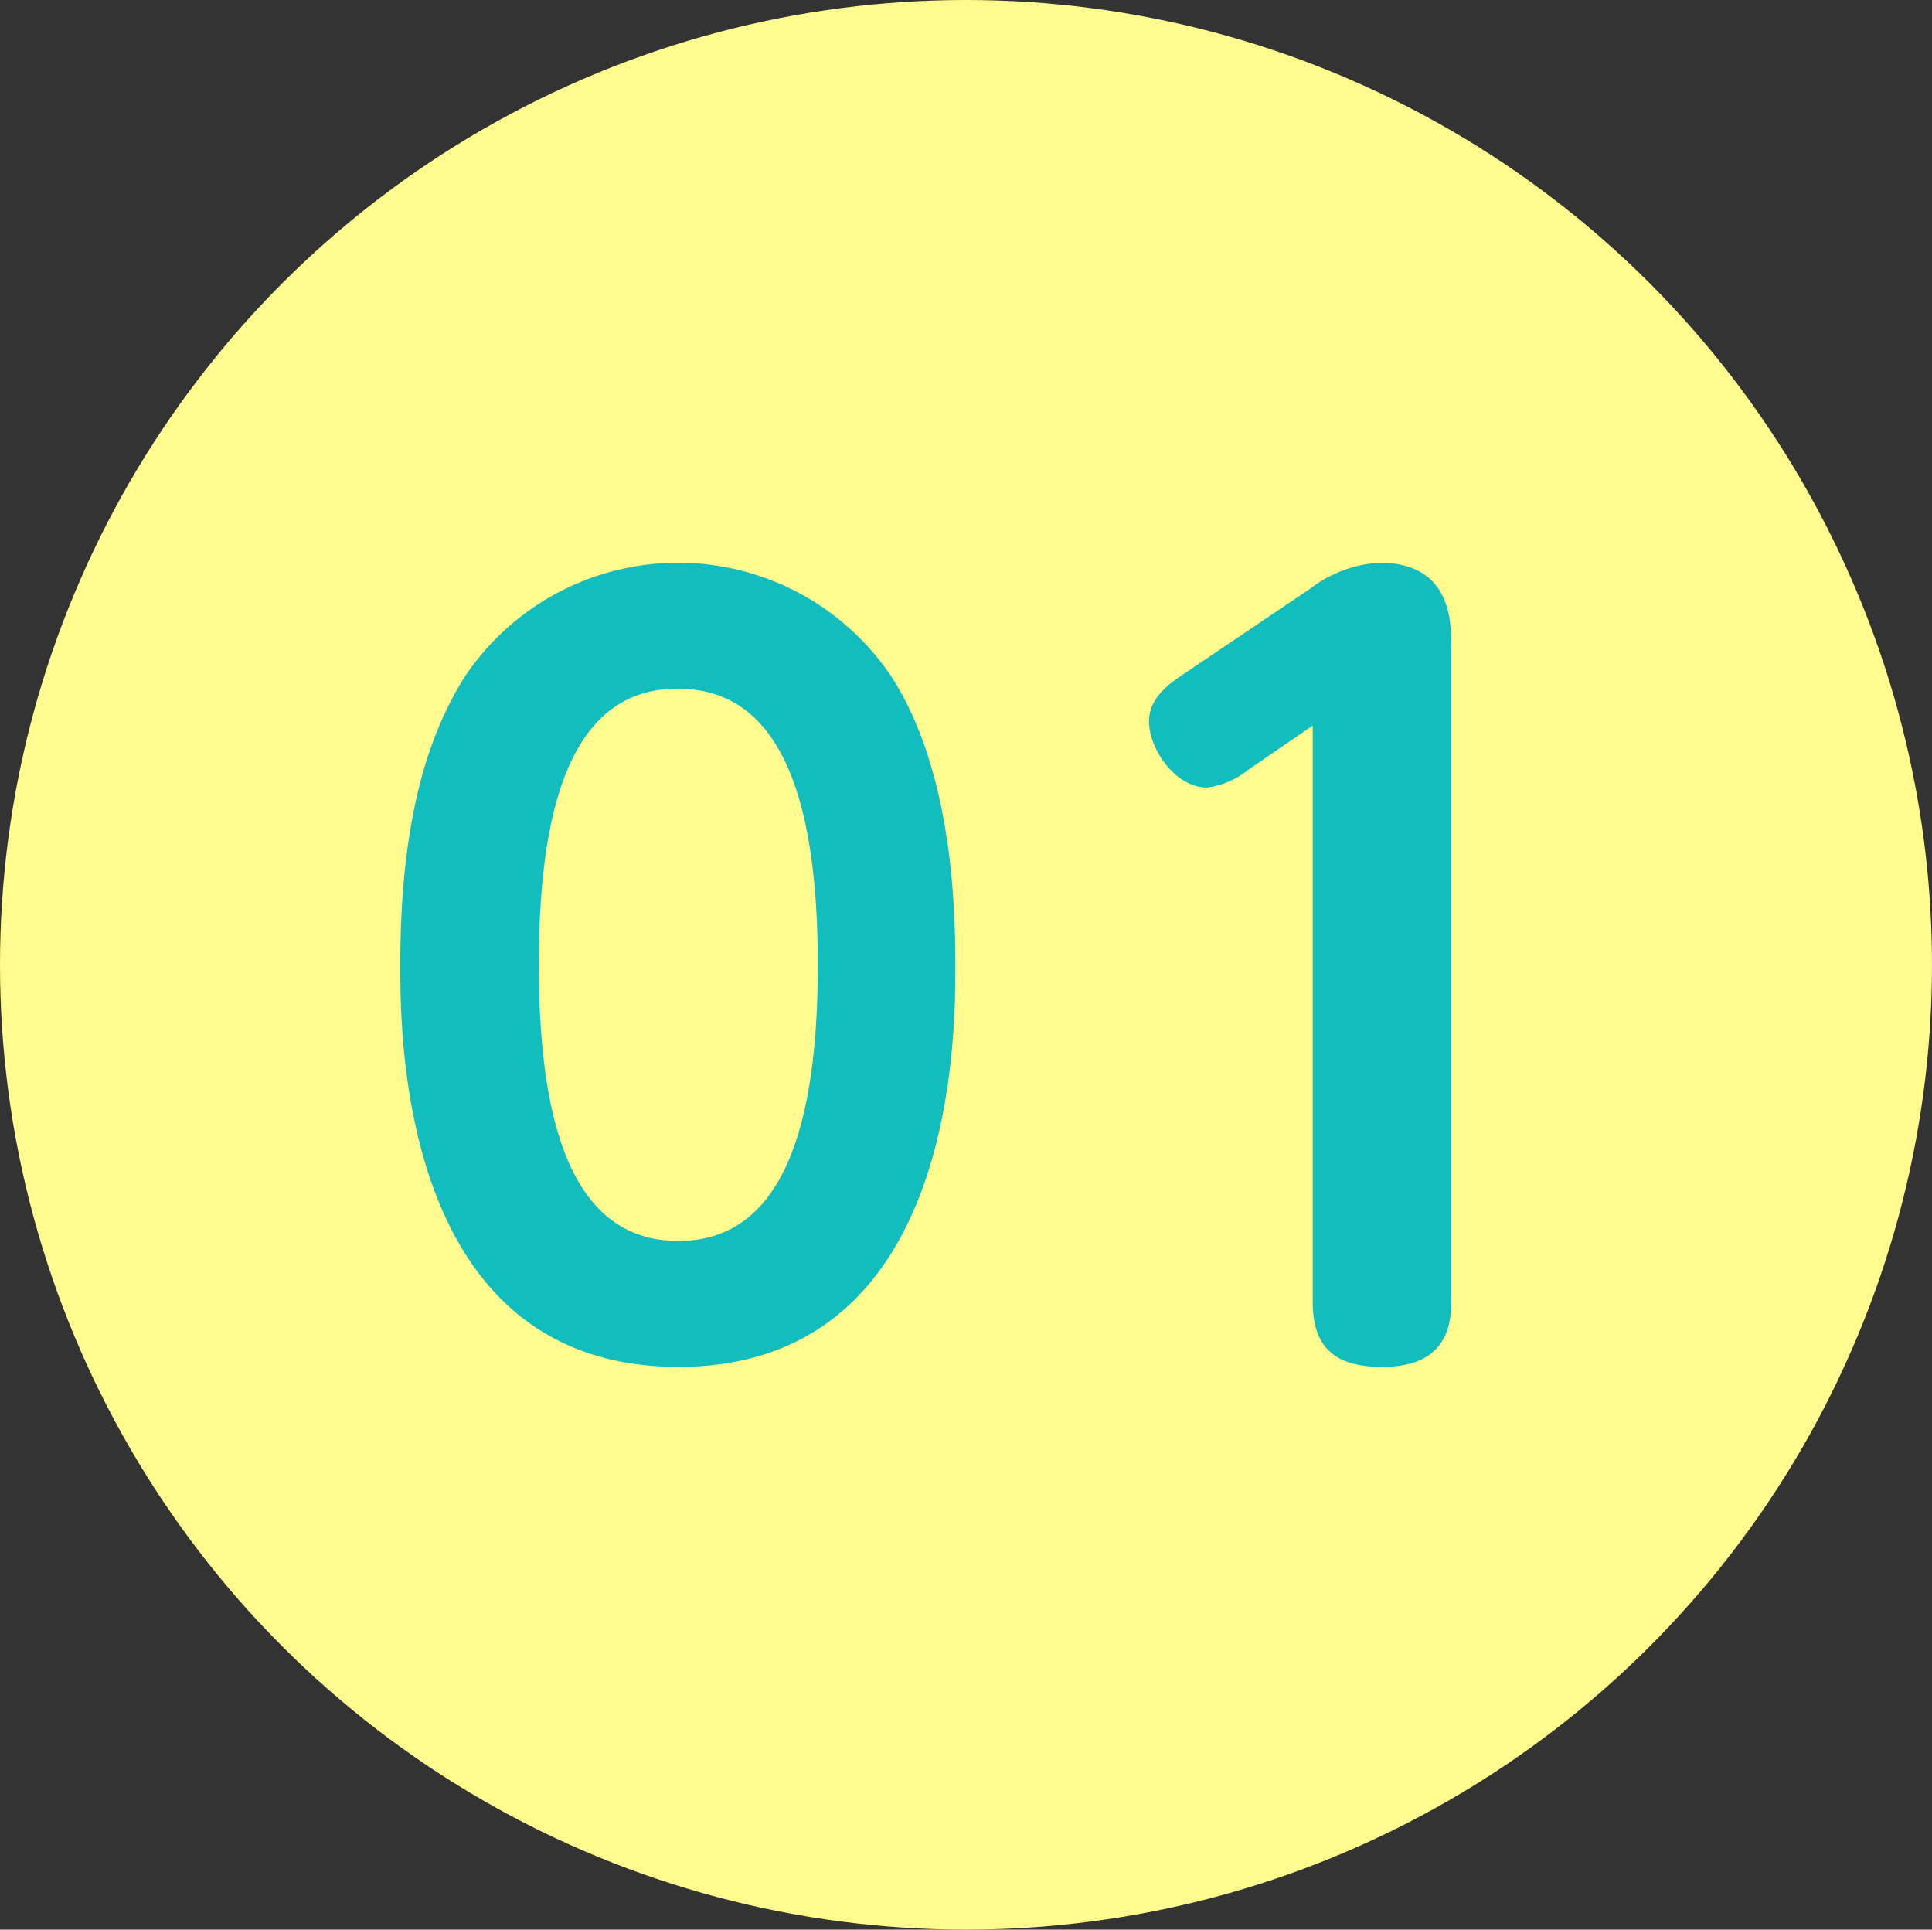 <svg xmlns="http://www.w3.org/2000/svg" width="118.405" height="118.24" viewBox="0 0 118.405 118.24"><rect x="0" y="0" width="118.405" height="118.24" fill="#333333" stroke="none"/><g transform="translate(-1264.265 -313.94)"><ellipse cx="59.202" cy="59.12" rx="59.202" ry="59.12" transform="translate(1264.265 313.94)" fill="#fffb8e"/><g transform="translate(1288.798 348.422)"><g style="isolation:isolate"><g style="isolation:isolate"><path d="M1261.877,340.26c0-8.605,1.6-13.95,3.975-17.69a15.732,15.732,0,0,1,26.181.119c3.624,5.7,3.861,13.834,3.861,17.571,0,4.455,0,24.638-16.978,24.638C1261.877,364.9,1261.877,344.6,1261.877,340.26Zm25.588,0c0-10.27-2.318-16.916-8.548-16.916-6.651-.062-8.551,7.477-8.551,16.916,0,10.094,2.2,16.921,8.551,16.921C1285.506,357.181,1287.465,349.76,1287.465,340.26Z" transform="translate(-1261.877 -315.622)" fill="#11bdbd"/><path d="M1286.484,328.328a5.043,5.043,0,0,1-2.493,1.071c-1.961,0-3.562-2.377-3.562-4.039,0-1.425,1.128-2.256,2.194-2.968l7.66-5.165a7.687,7.687,0,0,1,4.274-1.605c4.393,0,4.393,3.624,4.393,5.108v40.193c0,1.662-.475,3.975-4.215,3.975-2.852,0-4.274-1.128-4.274-3.975V325.6Z" transform="translate(-1234.542 -315.622)" fill="#11bdbd"/></g></g></g></g></svg>